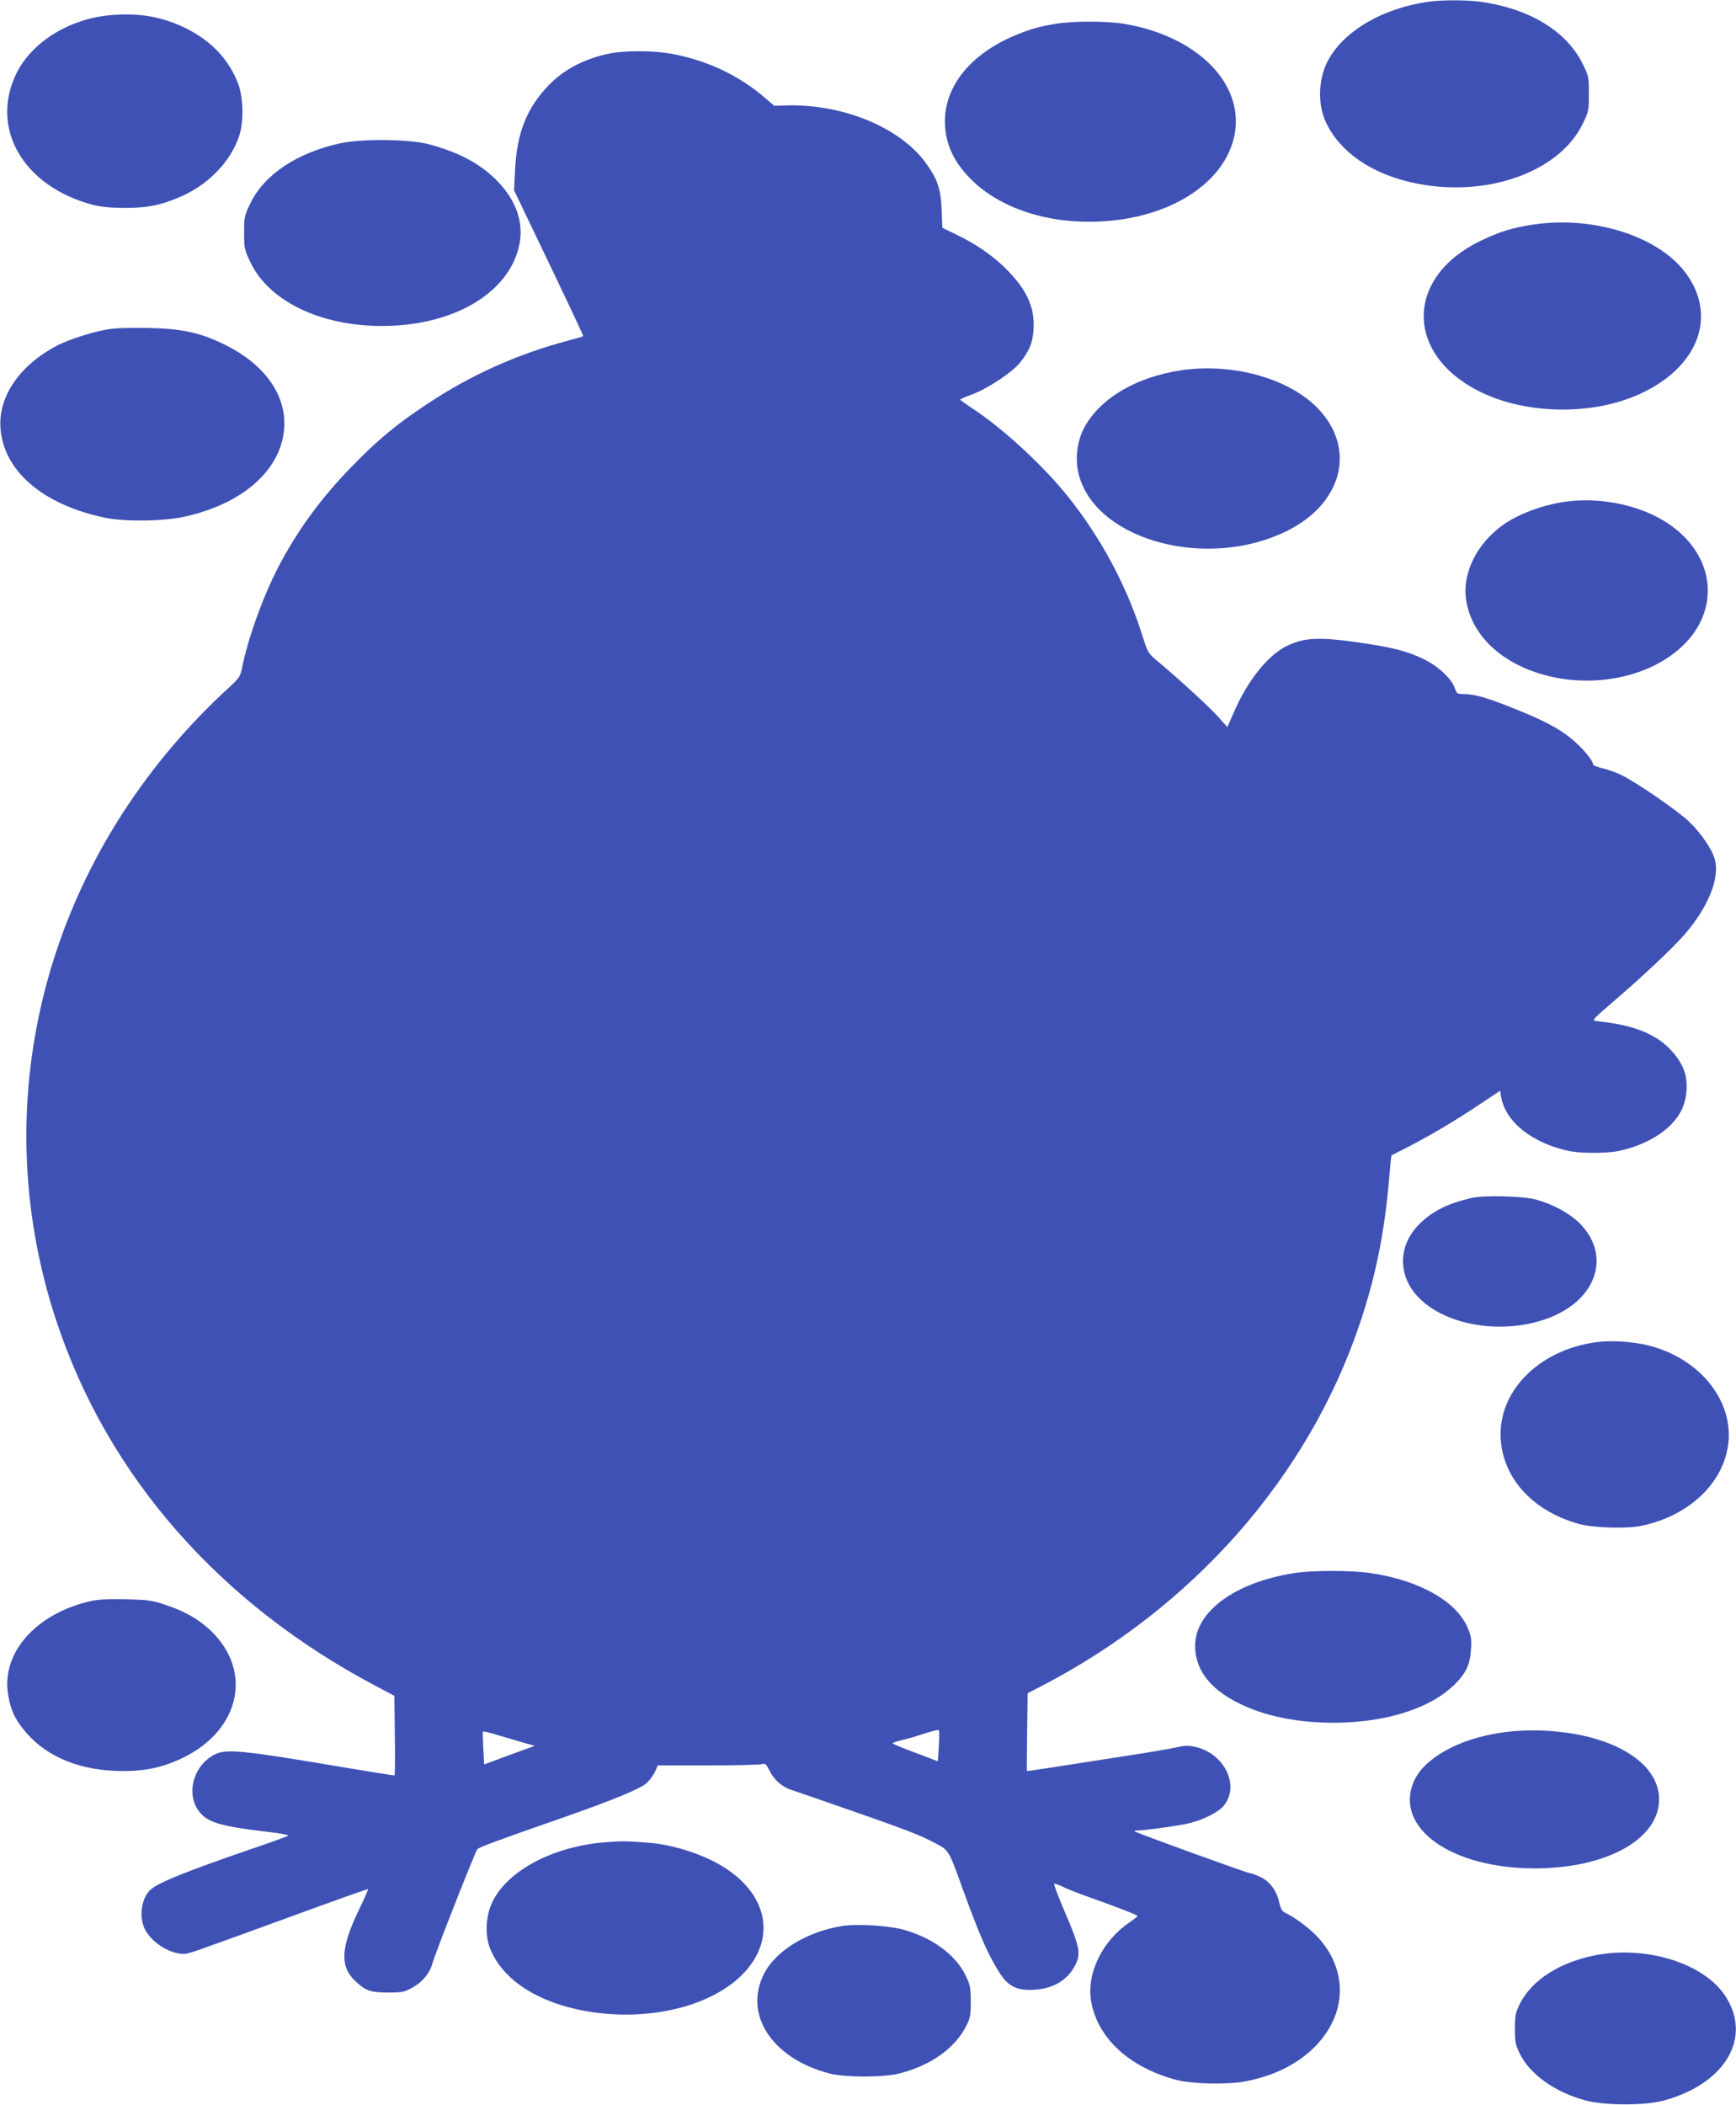 <?xml version="1.0" standalone="no"?>
<!DOCTYPE svg PUBLIC "-//W3C//DTD SVG 20010904//EN"
 "http://www.w3.org/TR/2001/REC-SVG-20010904/DTD/svg10.dtd">
<svg version="1.0" xmlns="http://www.w3.org/2000/svg"
 width="1056pt" height="1280pt" viewBox="0 0 1056 1280"
 preserveAspectRatio="xMidYMid meet">
<g transform="translate(0,1280) scale(0.1,-0.1)"
fill="#3f51b5" stroke="none">
<path d="M8685 12789 c-270 -40 -497 -169 -599 -343 -68 -116 -75 -280 -17
-397 95 -194 316 -331 601 -374 415 -64 820 93 956 369 38 78 39 83 39 186 0
103 -1 108 -39 184 -98 199 -329 337 -627 376 -89 11 -231 11 -314 -1z"/>
<path d="M675 12708 c-251 -21 -480 -162 -575 -354 -164 -335 42 -689 467
-800 48 -12 105 -18 193 -18 133 0 208 14 322 61 180 73 324 220 375 383 26
85 23 228 -8 310 -55 145 -160 258 -312 335 -147 73 -285 98 -462 83z"/>
<path d="M6420 12655 c-106 -18 -153 -32 -250 -72 -264 -112 -421 -304 -422
-518 0 -126 44 -232 139 -335 174 -188 469 -291 797 -277 437 18 778 240 828
540 50 305 -233 586 -667 661 -108 19 -318 19 -425 1z"/>
<path d="M3710 12475 c-150 -30 -280 -97 -371 -192 -135 -140 -195 -290 -206
-519 l-6 -121 212 -442 c117 -244 211 -444 209 -445 -2 -2 -41 -13 -88 -26
-312 -82 -599 -211 -867 -390 -185 -122 -303 -221 -463 -387 -170 -176 -305
-357 -417 -563 -102 -185 -205 -466 -243 -662 -8 -38 -19 -55 -67 -99 -1109
-1010 -1515 -2495 -1058 -3867 312 -937 988 -1709 1937 -2211 l117 -62 3 -241
c2 -132 1 -241 -2 -243 -3 -1 -160 24 -350 56 -574 97 -676 107 -745 71 -136
-70 -179 -257 -82 -360 51 -55 136 -78 390 -108 81 -9 144 -20 140 -25 -4 -4
-102 -40 -218 -79 -420 -144 -588 -213 -627 -257 -48 -53 -62 -157 -29 -228
37 -81 150 -155 238 -155 30 0 38 3 628 218 270 99 492 178 494 176 2 -2 -24
-61 -58 -131 -109 -228 -114 -340 -19 -429 61 -58 93 -69 198 -69 87 0 100 3
149 30 61 34 106 88 122 149 16 59 260 679 273 693 12 12 130 56 501 185 322
112 494 183 531 219 18 17 39 47 49 68 l16 37 307 0 c169 0 317 4 328 8 19 6
25 0 44 -38 27 -56 75 -99 131 -118 24 -8 73 -25 109 -37 608 -211 665 -232
773 -290 79 -42 78 -39 163 -276 103 -282 152 -396 225 -511 52 -82 105 -108
210 -102 115 6 204 59 250 150 35 68 27 112 -58 309 -42 99 -74 182 -71 185 4
3 24 -4 47 -15 22 -12 96 -41 163 -65 181 -64 298 -110 298 -116 0 -3 -23 -20
-50 -39 -167 -113 -263 -314 -232 -483 41 -222 231 -397 517 -474 93 -25 310
-30 420 -9 249 46 443 179 531 362 86 179 45 383 -108 533 -50 49 -132 108
-180 130 -19 9 -28 24 -37 65 -16 71 -58 127 -115 153 -25 12 -52 22 -60 22
-16 0 -695 246 -704 255 -3 3 3 5 14 5 53 1 259 30 320 45 89 23 174 66 207
105 102 121 5 321 -174 359 -39 9 -65 8 -117 -4 -37 -8 -152 -28 -257 -44
-495 -78 -648 -101 -649 -99 0 2 0 109 2 238 l3 235 72 37 c936 482 1639 1282
1952 2220 91 273 144 531 172 838 8 96 16 175 17 175 0 0 48 24 106 54 135 70
284 158 435 259 l120 80 7 -40 c27 -151 192 -281 416 -327 68 -14 226 -14 294
0 176 36 321 127 382 240 37 68 47 172 22 245 -22 66 -80 139 -146 186 -97 67
-209 101 -398 121 -19 2 -2 20 100 107 185 158 383 344 452 426 140 165 208
337 177 450 -16 59 -84 159 -155 227 -71 68 -328 245 -418 287 -34 16 -86 34
-115 40 -31 7 -53 17 -53 24 0 23 -69 104 -133 156 -79 64 -173 113 -362 188
-155 62 -228 82 -295 82 -36 0 -39 3 -51 37 -18 56 -103 135 -190 176 -104 50
-188 71 -410 103 -224 31 -311 27 -412 -19 -119 -54 -244 -208 -329 -402 l-42
-96 -57 64 c-54 60 -243 233 -370 339 -53 44 -58 53 -84 135 -98 316 -255 610
-462 868 -151 188 -398 415 -580 533 -39 26 -72 49 -72 52 -1 3 33 18 75 33
93 35 239 132 286 189 59 73 81 125 85 208 8 135 -43 243 -174 372 -82 79
-178 145 -294 201 l-87 42 -4 110 c-5 127 -25 186 -98 286 -155 213 -500 356
-838 348 l-83 -2 -52 45 c-166 143 -361 234 -584 273 -103 18 -274 18 -363 0z
m2001 -10292 l-6 -92 -137 52 c-76 28 -138 54 -138 57 0 4 24 12 53 19 29 6
91 24 138 40 46 15 87 25 90 22 3 -3 3 -47 0 -98z m-2522 20 l64 -18 -154 -56
-154 -57 -5 97 c-3 53 -4 99 -3 102 2 4 44 -6 95 -22 51 -15 122 -36 157 -46z"/>
<path d="M2071 11929 c-264 -57 -465 -191 -549 -367 -35 -73 -37 -82 -37 -177
0 -95 2 -104 38 -179 112 -236 423 -387 797 -388 443 -1 786 205 841 504 23
128 -21 255 -128 369 -103 109 -233 180 -421 231 -116 32 -410 36 -541 7z"/>
<path d="M9330 11435 c-129 -19 -204 -42 -325 -100 -456 -220 -460 -686 -8
-914 283 -142 689 -149 979 -16 354 162 472 472 279 734 -165 224 -560 350
-925 296z"/>
<path d="M642 10795 c-92 -17 -220 -59 -286 -92 -233 -118 -368 -312 -353
-508 20 -259 256 -462 631 -542 119 -26 360 -23 486 5 307 67 525 230 590 439
73 237 -59 469 -346 609 -150 73 -257 96 -469 100 -125 2 -202 -1 -253 -11z"/>
<path d="M7187 10549 c-285 -42 -513 -182 -601 -368 -40 -86 -47 -197 -18
-287 122 -387 782 -557 1257 -324 337 165 426 494 199 739 -173 187 -519 286
-837 240z"/>
<path d="M9518 9749 c-131 -19 -273 -71 -364 -133 -170 -115 -264 -304 -234
-473 33 -194 191 -354 425 -432 279 -93 602 -52 820 104 319 228 293 622 -55
825 -165 96 -394 138 -592 109z"/>
<path d="M8950 5516 c-134 -31 -225 -74 -302 -145 -111 -101 -143 -238 -86
-364 107 -230 500 -340 830 -231 315 104 418 385 216 587 -58 59 -164 116
-263 143 -79 22 -319 28 -395 10z"/>
<path d="M9708 4639 c-332 -45 -578 -279 -580 -554 -2 -255 184 -470 477 -551
87 -24 292 -30 381 -11 280 59 485 247 524 477 46 271 -163 539 -481 619 -93
24 -232 33 -321 20z"/>
<path d="M7870 3235 c-359 -57 -600 -234 -600 -442 0 -168 122 -300 358 -389
282 -105 682 -105 964 0 110 41 187 88 253 151 72 70 97 122 103 216 4 67 1
83 -23 138 -71 158 -293 282 -585 326 -117 18 -355 18 -470 0z"/>
<path d="M551 3065 c-334 -76 -546 -317 -501 -572 14 -86 39 -141 91 -206 123
-156 317 -244 559 -254 166 -7 286 17 418 82 345 171 420 528 162 772 -72 68
-154 115 -267 153 -90 30 -110 33 -248 36 -106 3 -169 -1 -214 -11z"/>
<path d="M9130 2265 c-258 -38 -469 -156 -530 -297 -120 -280 225 -528 735
-528 437 0 757 177 757 420 0 153 -133 286 -359 359 -177 58 -407 75 -603 46z"/>
<path d="M3685 1599 c-318 -24 -599 -172 -690 -364 -40 -83 -46 -196 -16 -276
76 -201 306 -346 623 -393 356 -53 719 36 909 224 233 231 154 534 -183 699
-112 55 -258 97 -373 106 -141 11 -172 12 -270 4z"/>
<path d="M5125 1090 c-216 -34 -407 -151 -478 -292 -125 -248 50 -514 398
-605 98 -25 331 -25 430 1 189 49 333 152 402 287 25 48 28 65 28 149 0 87 -3
101 -33 162 -62 127 -211 233 -387 278 -93 23 -273 33 -360 20z"/>
<path d="M9716 914 c-224 -41 -399 -152 -472 -300 -25 -52 -29 -70 -29 -149 0
-79 4 -97 29 -150 62 -127 214 -236 401 -286 115 -31 355 -32 470 -2 379 100
548 385 378 640 -129 194 -470 302 -777 247z"/>
</g>
</svg>
